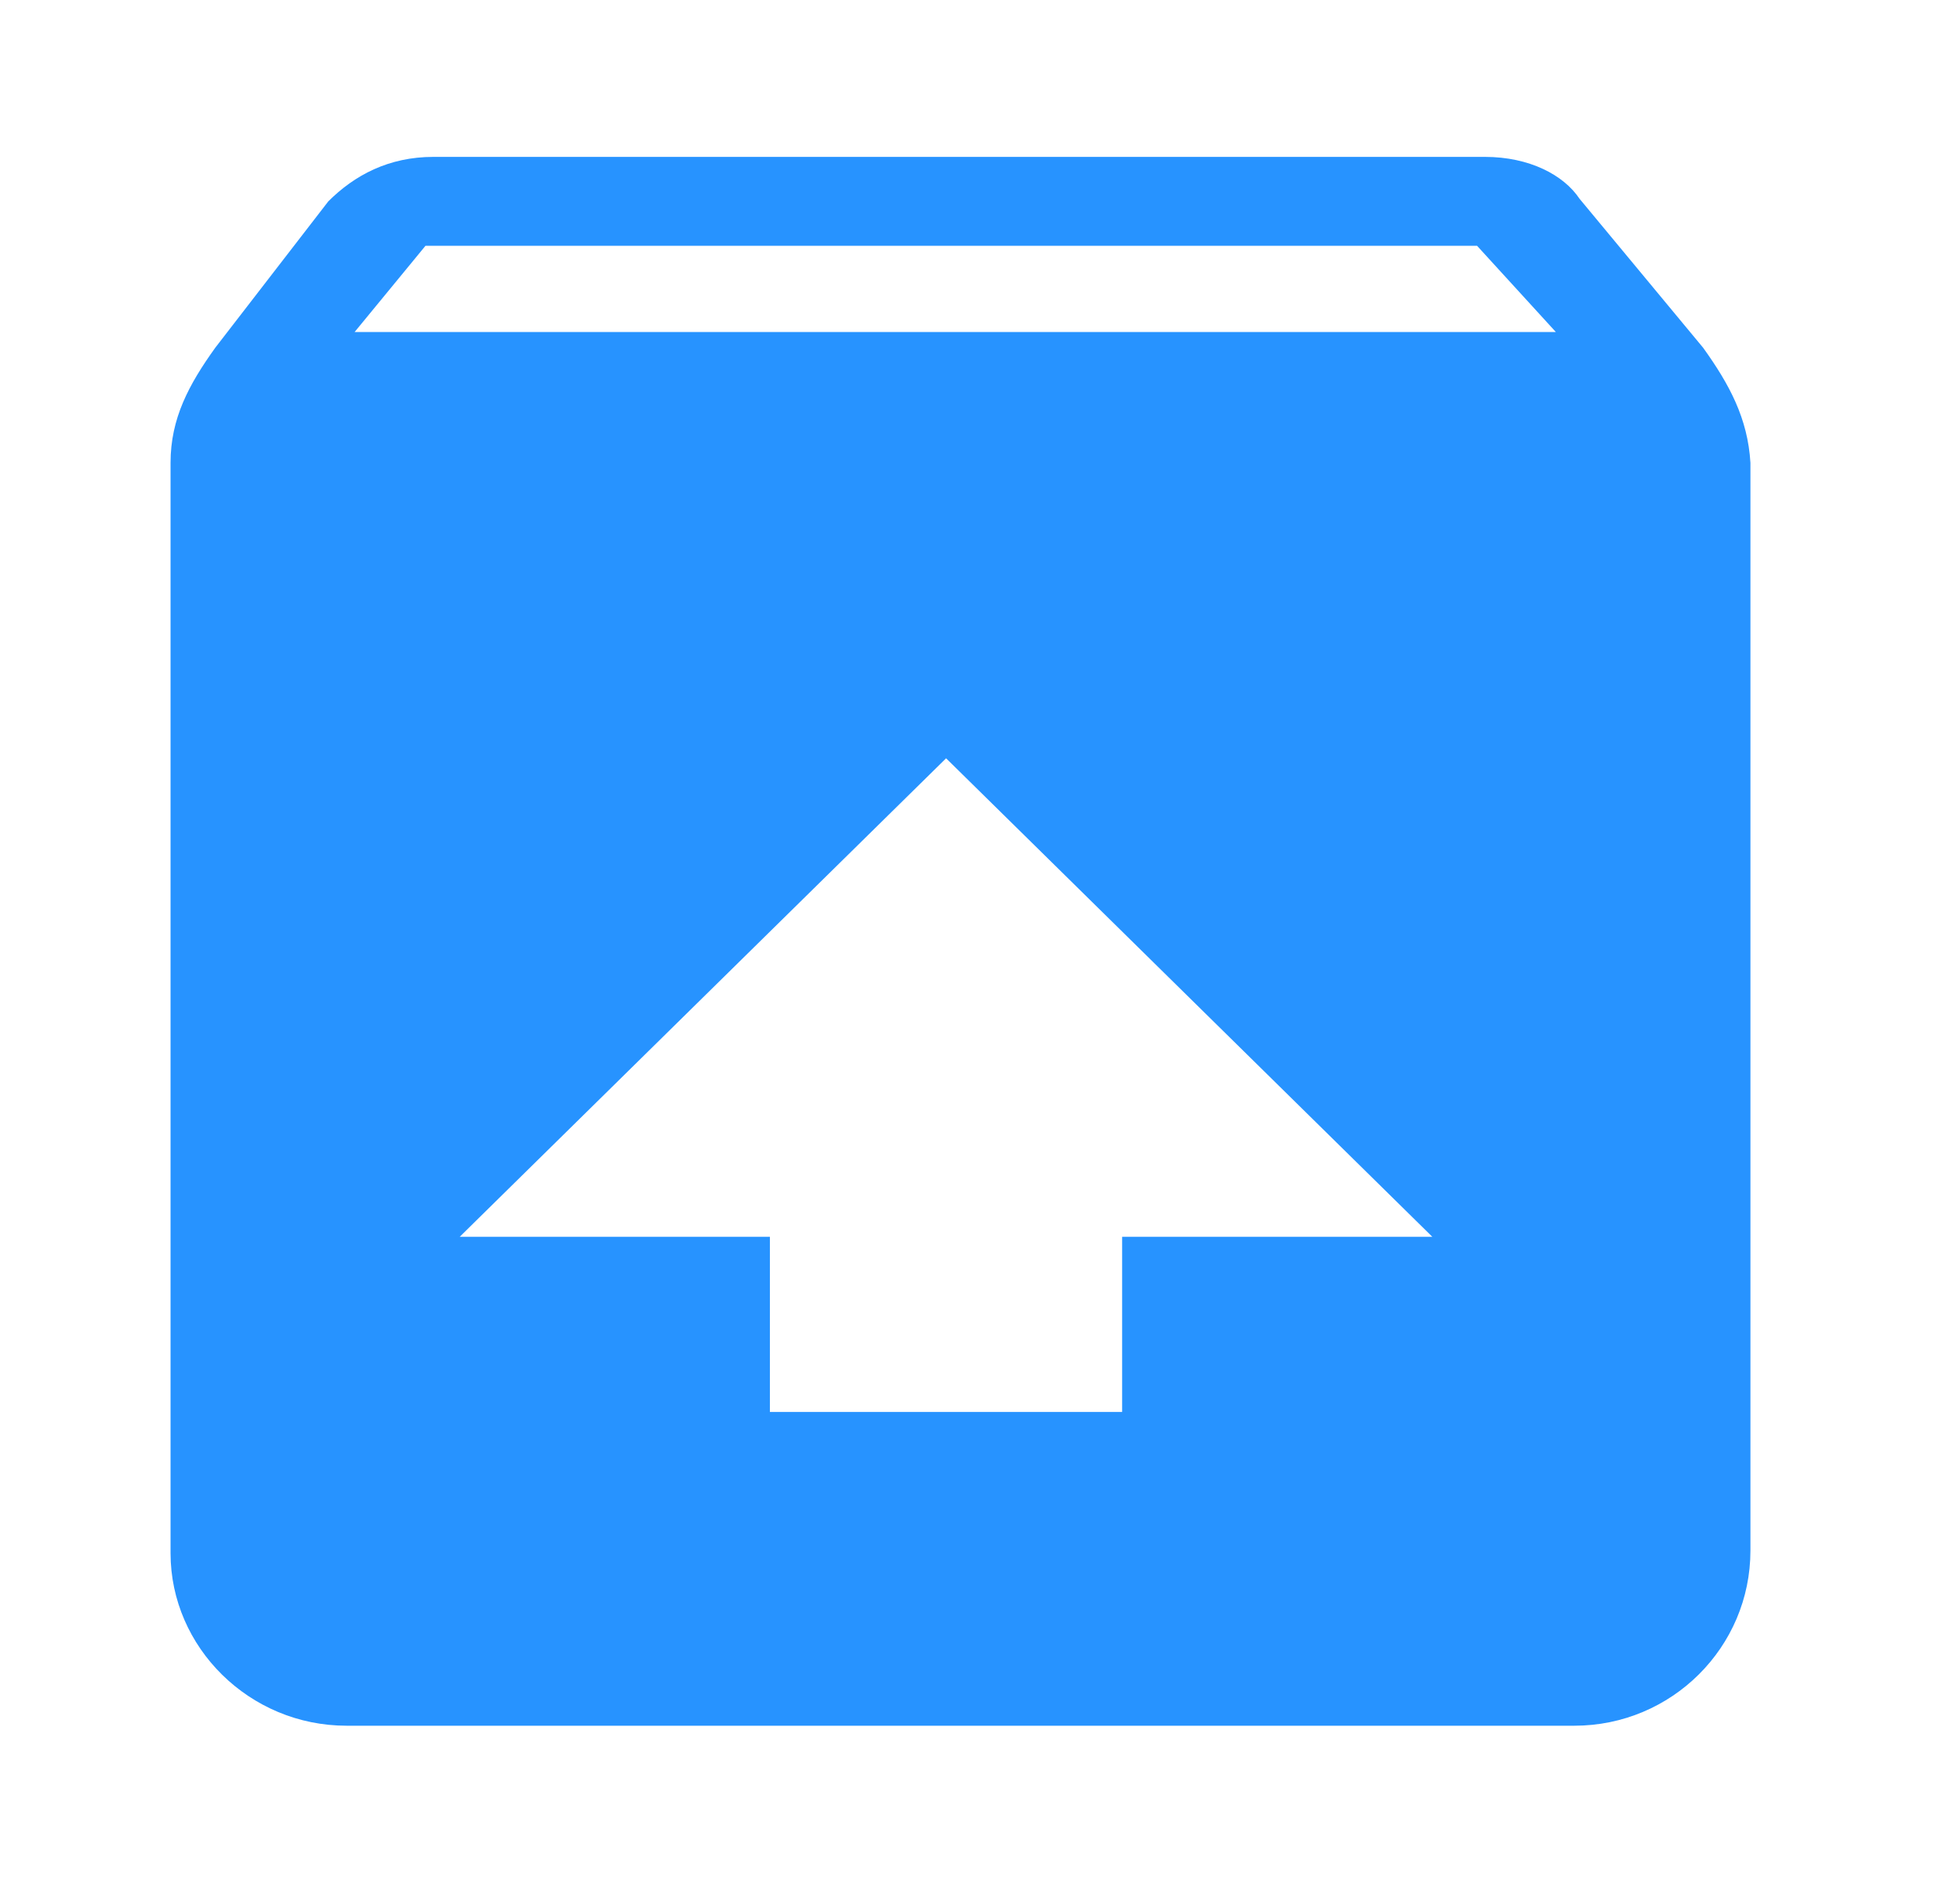 <?xml version="1.0" standalone="no"?><!DOCTYPE svg PUBLIC "-//W3C//DTD SVG 1.1//EN" "http://www.w3.org/Graphics/SVG/1.1/DTD/svg11.dtd"><svg t="1719561164388" class="icon" viewBox="0 0 1066 1024" version="1.1" xmlns="http://www.w3.org/2000/svg" p-id="20418" width="66.625" height="64" xmlns:xlink="http://www.w3.org/1999/xlink"><path d="M926.293 189.141L859.051 108.075C850.517 95.275 831.915 85.333 807.595 85.333H235.733c-24.32 0-42.88 9.941-57.173 24.192L117.077 189.141C102.784 209.067 92.757 227.541 92.757 251.733v593.067C92.757 896 135.637 938.667 188.544 938.667h667.691c52.907 0 95.787-42.667 95.787-95.275V251.733c-1.451-24.192-11.435-42.667-25.728-62.592zM610.304 672.725V768H418.731v-95.275H250.027l264.533-260.267 264.448 260.267H610.304zM192.853 180.608l38.571-46.933h571.904l42.88 46.933H192.853z" p-id="20419" fill="#2793ff"></path></svg>